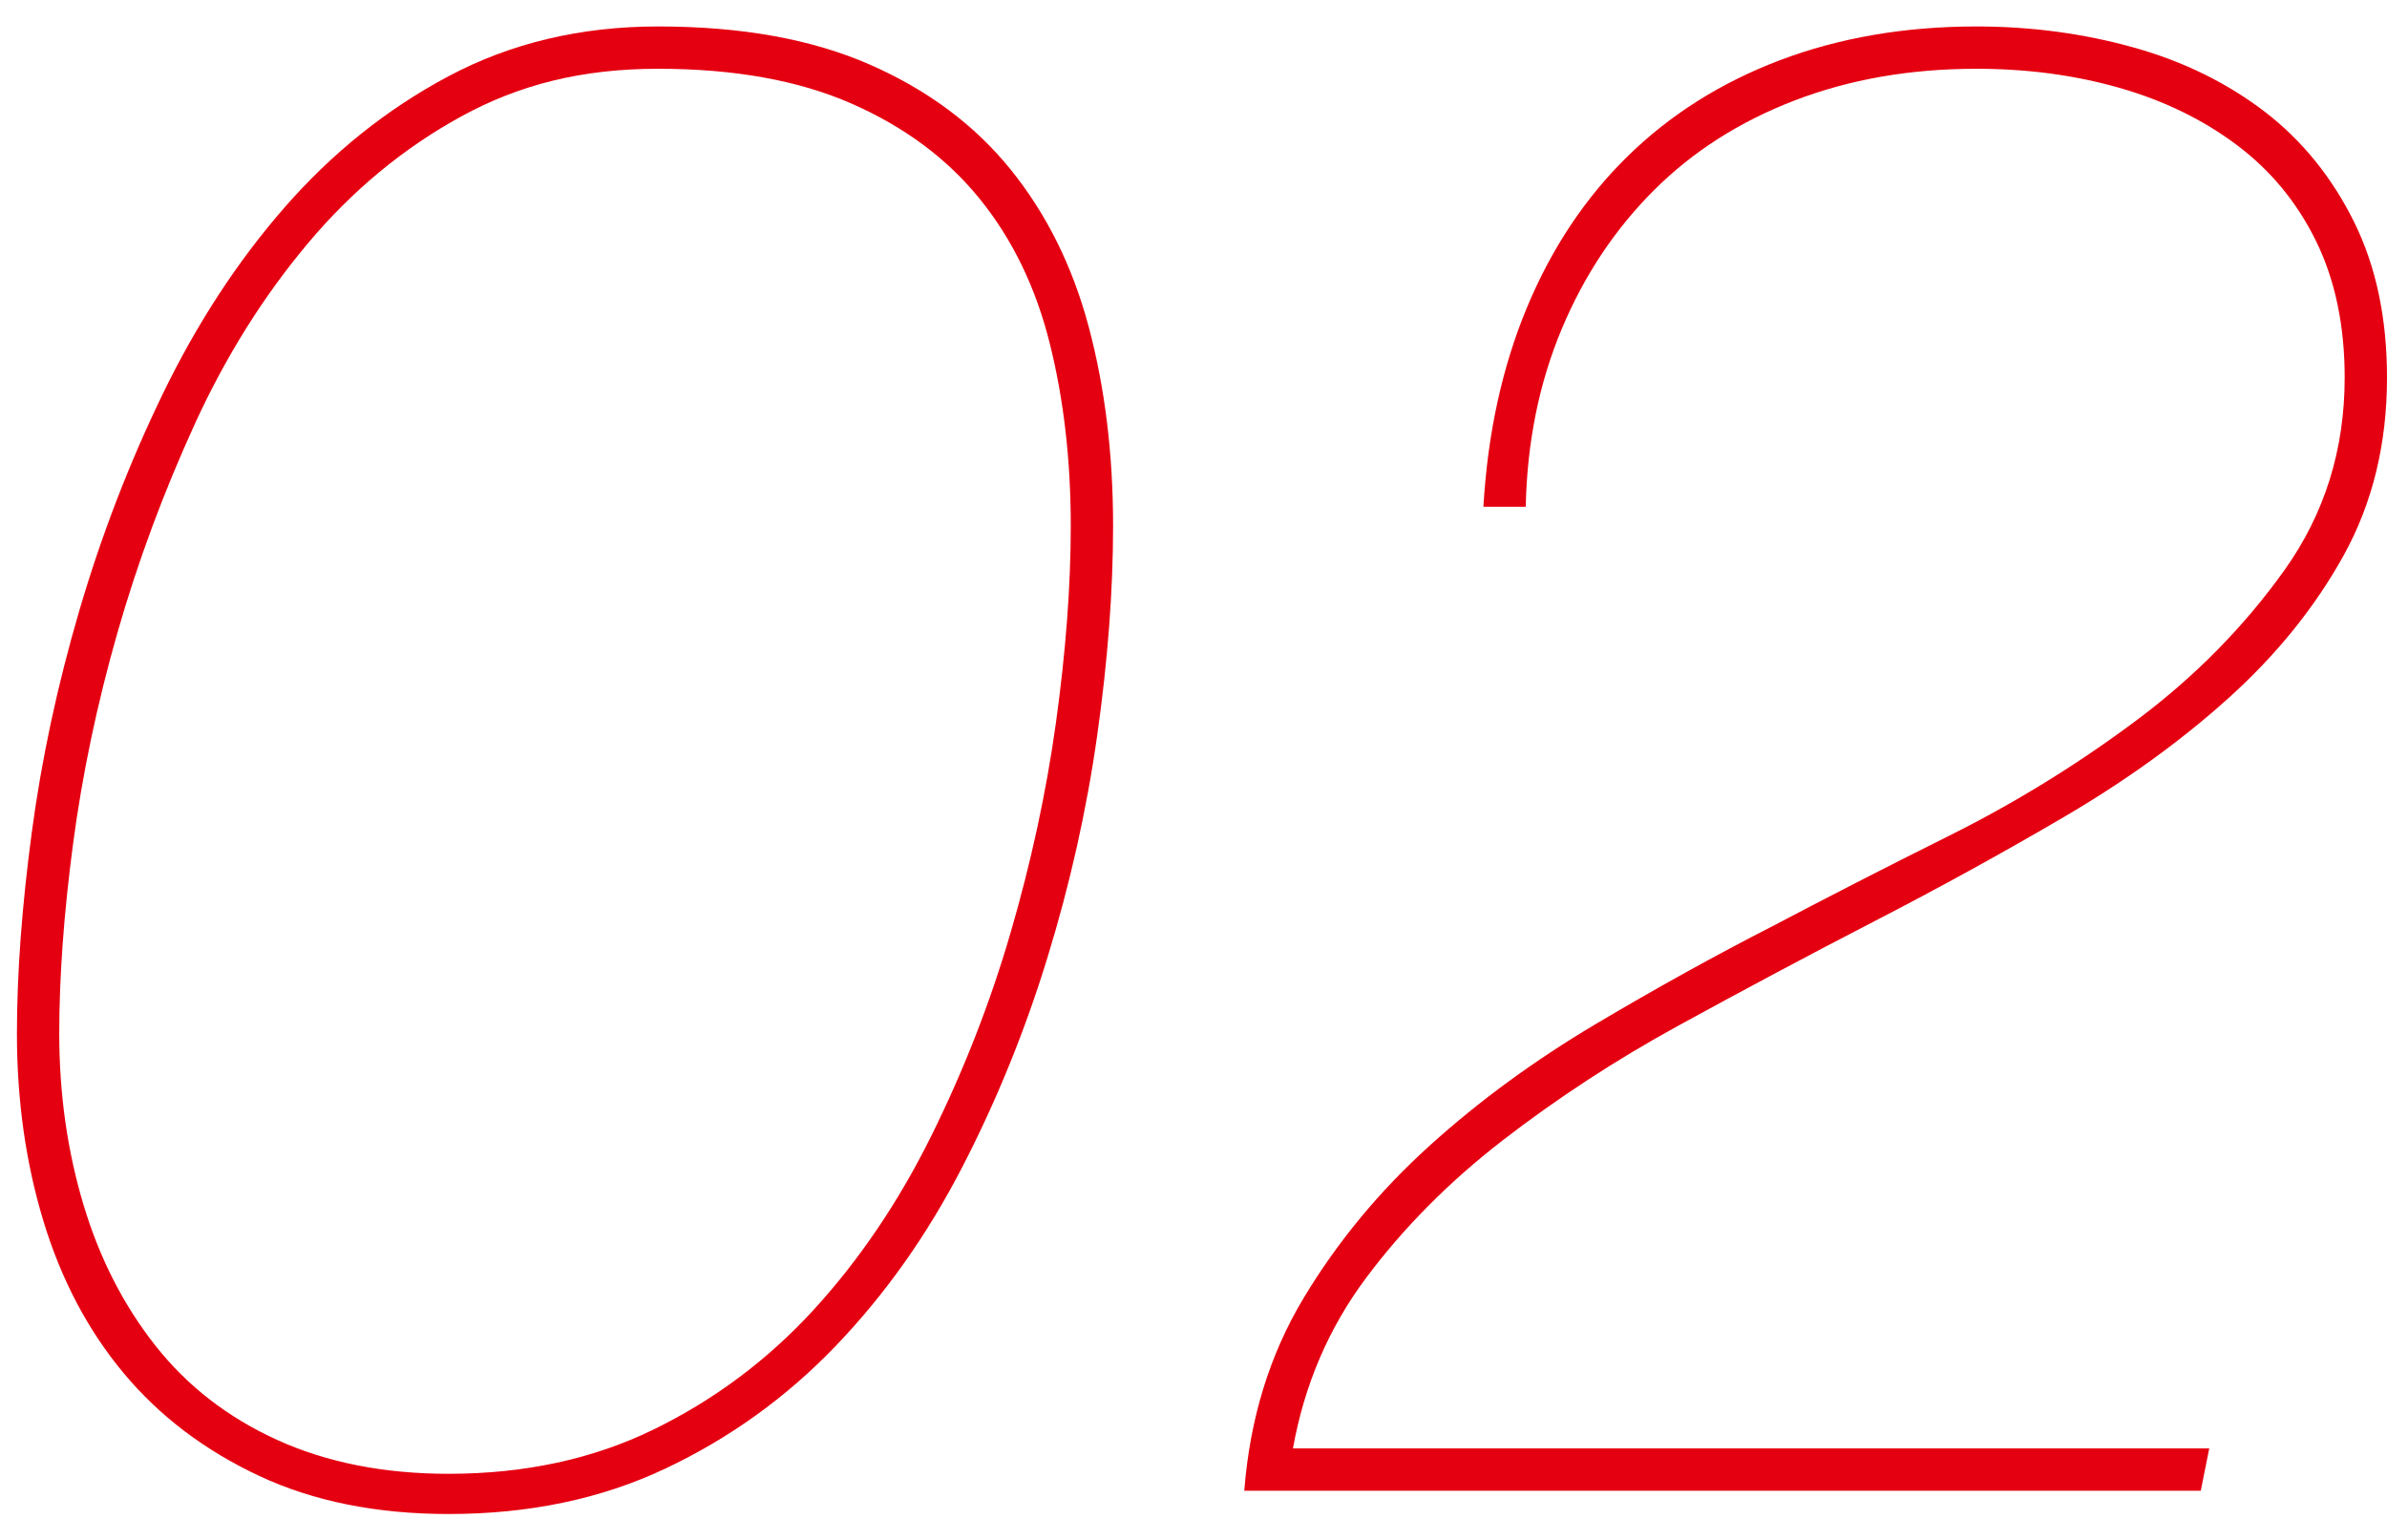 <?xml version="1.0" encoding="UTF-8"?><svg id="_レイヤー_2" xmlns="http://www.w3.org/2000/svg" viewBox="0 0 90.24 58.24"><defs><style>.cls-1{fill:none;}.cls-2{fill:#e50011;}</style></defs><g id="_レイヤー_3"><g><g><path class="cls-2" d="M41.48,27.8c-.4,2.83-1.03,5.63-1.88,8.4-.85,2.77-1.93,5.43-3.24,7.96-1.31,2.53-2.89,4.77-4.76,6.72-1.87,1.95-4.01,3.49-6.44,4.64-2.43,1.15-5.16,1.72-8.2,1.72-2.72,0-5.11-.48-7.16-1.44s-3.76-2.25-5.12-3.88c-1.36-1.63-2.37-3.55-3.04-5.76-.67-2.21-1-4.57-1-7.08,0-2.29,.19-4.83,.56-7.6,.37-2.77,.97-5.57,1.8-8.4,.83-2.83,1.88-5.56,3.16-8.2,1.28-2.64,2.81-4.99,4.6-7.04,1.79-2.05,3.85-3.71,6.2-4.96,2.35-1.25,4.99-1.88,7.92-1.88,3.15,0,5.81,.48,8,1.44,2.19,.96,3.96,2.28,5.32,3.96,1.36,1.68,2.35,3.67,2.96,5.96,.61,2.29,.92,4.8,.92,7.52,0,2.45-.2,5.09-.6,7.92Zm-1.8-14.84c-.53-2.11-1.41-3.92-2.64-5.44-1.23-1.52-2.84-2.72-4.84-3.6-2-.88-4.44-1.32-7.32-1.32s-5.25,.6-7.44,1.8c-2.19,1.2-4.12,2.8-5.8,4.8-1.68,2-3.11,4.28-4.28,6.84-1.17,2.56-2.15,5.19-2.92,7.88-.77,2.69-1.33,5.36-1.68,8-.35,2.64-.52,5.03-.52,7.16,0,2.29,.31,4.45,.92,6.48,.61,2.03,1.52,3.8,2.72,5.32,1.2,1.52,2.73,2.71,4.6,3.56,1.87,.85,4.03,1.28,6.48,1.28,2.88,0,5.47-.56,7.76-1.68,2.29-1.12,4.31-2.63,6.04-4.52,1.73-1.89,3.21-4.08,4.44-6.56,1.23-2.48,2.23-5.04,3-7.68,.77-2.64,1.35-5.29,1.72-7.96,.37-2.67,.56-5.15,.56-7.44,0-2.51-.27-4.81-.8-6.92Z"/><path class="cls-2" d="M83.2,56.36H47.04c.21-2.72,.96-5.15,2.24-7.28,1.28-2.13,2.87-4.05,4.76-5.76,1.89-1.71,3.99-3.24,6.28-4.6,2.29-1.36,4.53-2.6,6.72-3.72,1.92-1.01,4.13-2.15,6.64-3.4,2.51-1.25,4.87-2.71,7.08-4.36,2.21-1.65,4.08-3.55,5.6-5.68,1.52-2.13,2.28-4.56,2.28-7.28,0-1.97-.36-3.69-1.08-5.16-.72-1.47-1.72-2.68-3-3.64-1.28-.96-2.76-1.68-4.44-2.16s-3.48-.72-5.4-.72c-2.51,0-4.8,.4-6.88,1.2-2.08,.8-3.85,1.93-5.32,3.4-1.47,1.47-2.63,3.21-3.48,5.24-.85,2.03-1.31,4.27-1.36,6.72h-1.6c.16-2.77,.71-5.28,1.64-7.52,.93-2.24,2.2-4.15,3.8-5.72,1.6-1.57,3.52-2.79,5.76-3.64,2.24-.85,4.72-1.28,7.44-1.28,2.08,0,4.07,.27,5.96,.8,1.89,.53,3.54,1.35,4.96,2.44,1.41,1.09,2.53,2.48,3.36,4.16,.83,1.68,1.24,3.64,1.24,5.88,0,2.51-.55,4.75-1.64,6.72-1.09,1.97-2.55,3.77-4.36,5.4-1.81,1.63-3.88,3.12-6.2,4.48-2.32,1.36-4.72,2.68-7.2,3.96-2.48,1.28-4.93,2.59-7.36,3.92-2.43,1.33-4.65,2.79-6.68,4.36-2.03,1.57-3.75,3.31-5.16,5.2-1.41,1.89-2.33,4.04-2.76,6.44h34.64l-.32,1.6Z"/></g><rect class="cls-1" width="90.24" height="58.24"/></g></g></svg>